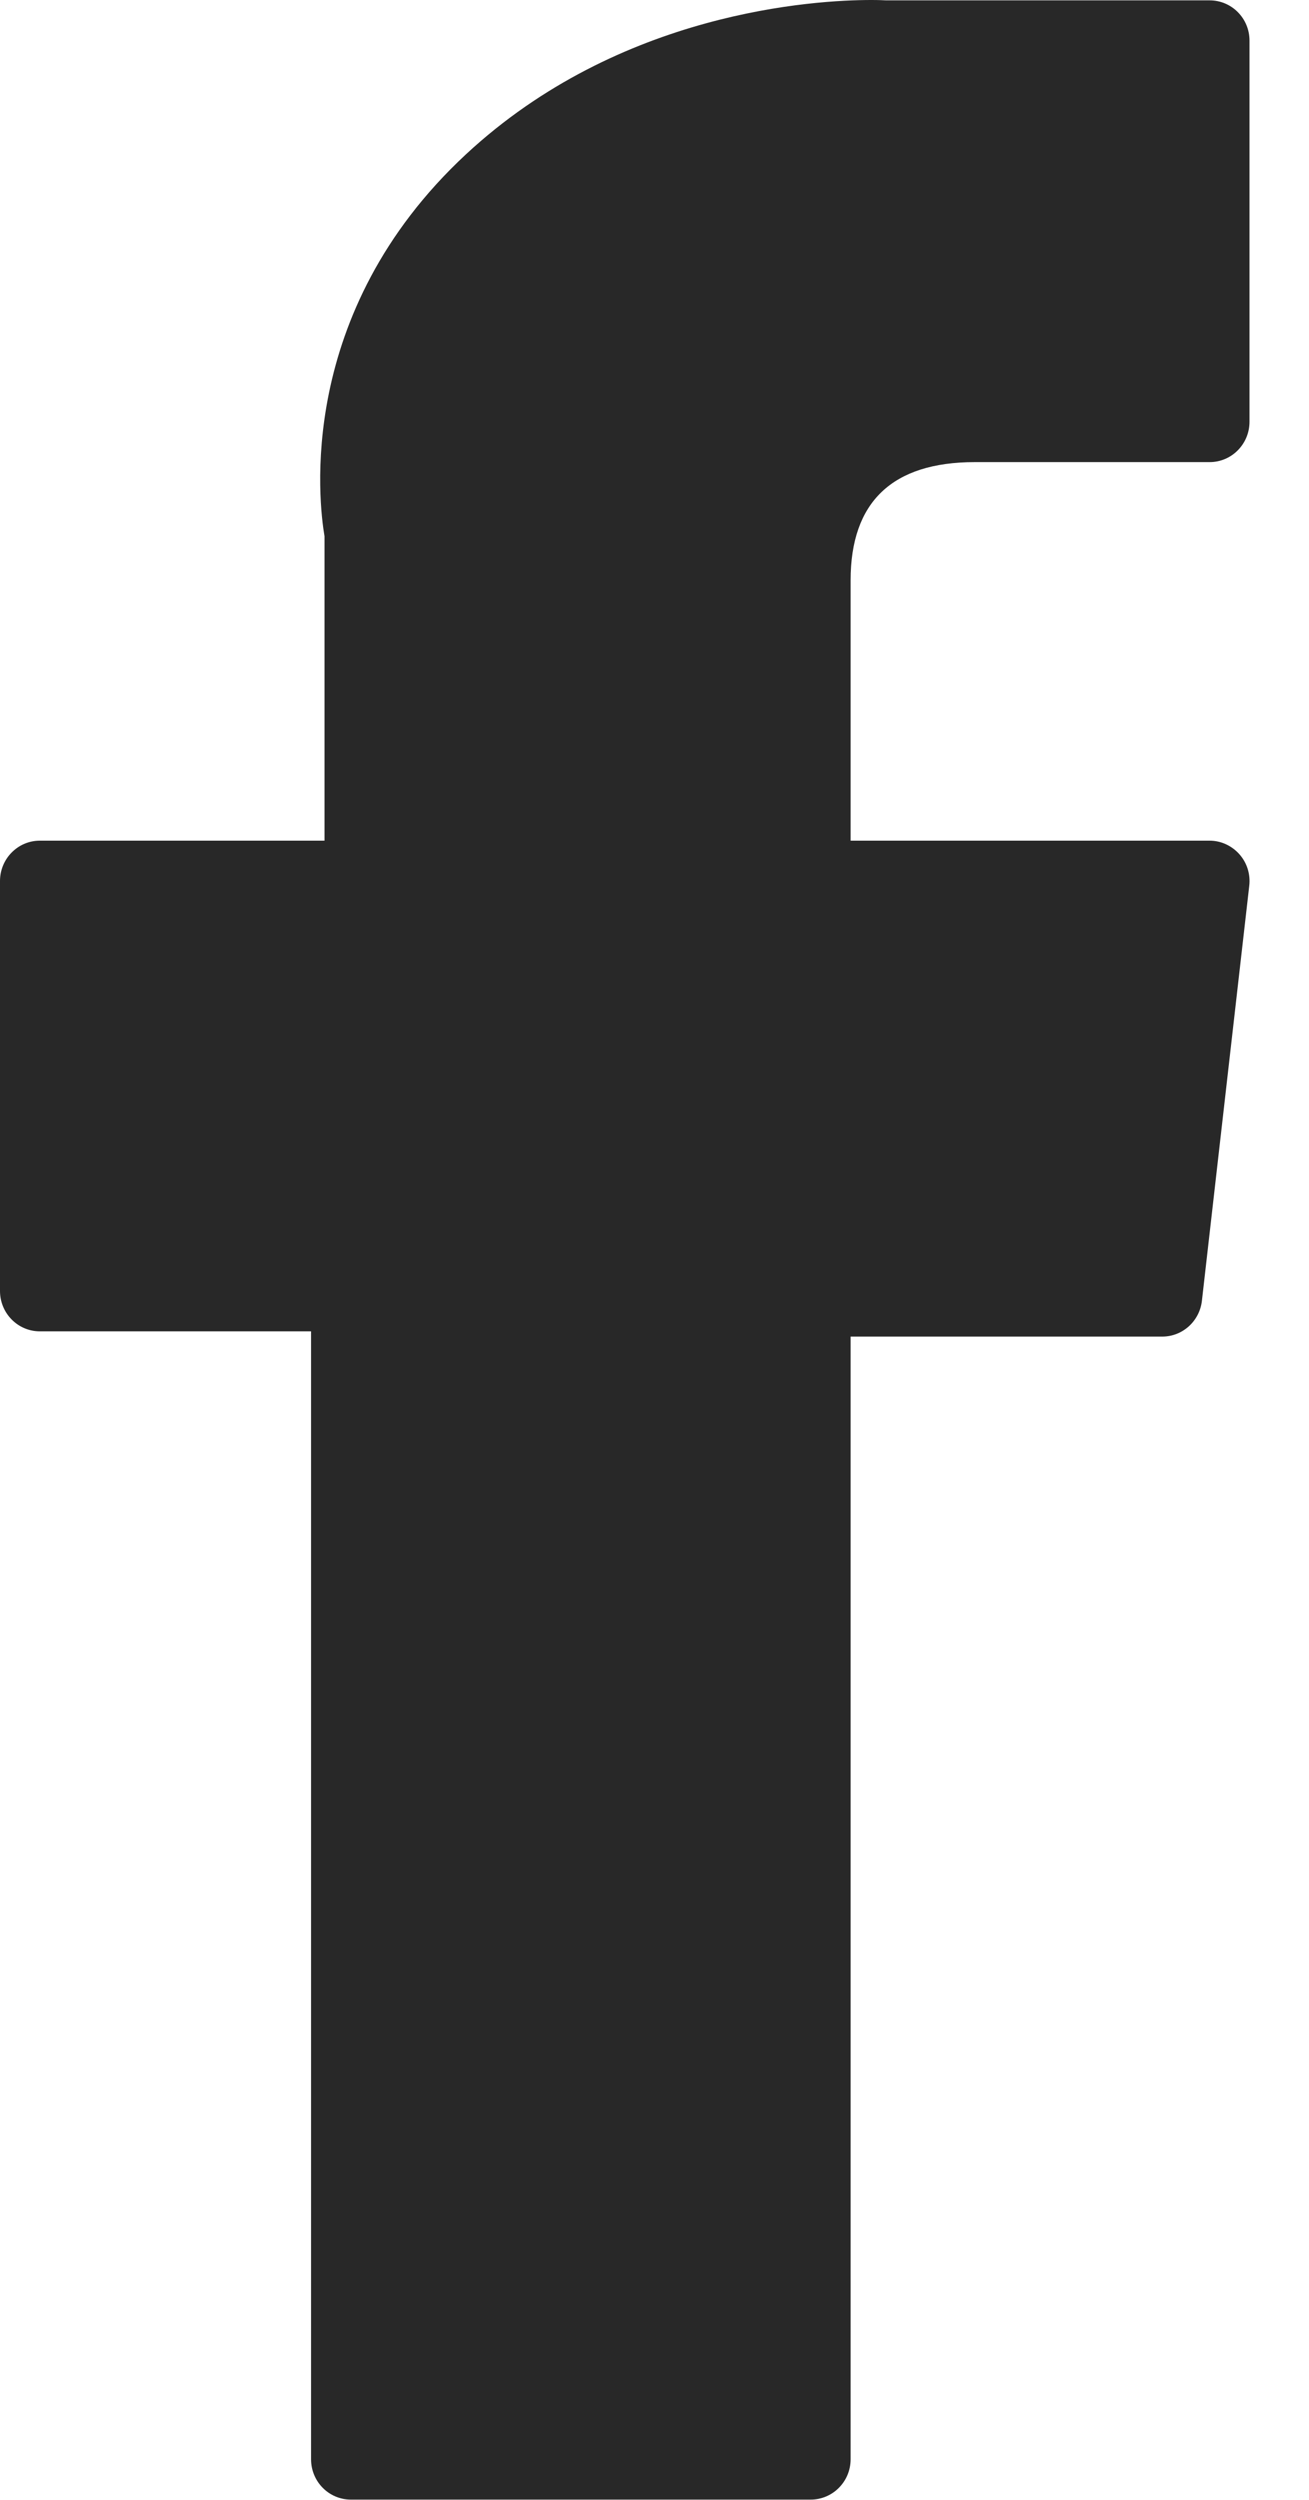 <?xml version="1.0" encoding="UTF-8"?>
<svg width="11px" height="21px" viewBox="0 0 11 21" version="1.1" xmlns="http://www.w3.org/2000/svg" xmlns:xlink="http://www.w3.org/1999/xlink">
    <!-- Generator: sketchtool 61 (101010) - https://sketch.com -->
    <title>7E35658B-8096-4F26-9107-889235C1FF77</title>
    <desc>Created with sketchtool.</desc>
    <g id="UX---Wireframes" stroke="none" stroke-width="1" fill="none" fill-rule="evenodd">
        <g id="Recipe_Details_Design" transform="translate(-150, -718)" fill="#282828" fill-rule="nonzero">
            <g id="social" transform="translate(150, 718)">
                <g id="facebook">
                    <path d="M0.335,11.184 L2.614,11.184 L2.614,20.659 C2.614,20.847 2.764,20.998 2.949,20.998 L6.812,20.998 C6.997,20.998 7.148,20.847 7.148,20.659 L7.148,11.228 L9.767,11.228 C9.937,11.228 10.08,11.099 10.1,10.928 L10.498,7.44 C10.509,7.344 10.479,7.248 10.415,7.176 C10.351,7.104 10.26,7.062 10.165,7.062 L7.148,7.062 L7.148,4.875 C7.148,4.216 7.499,3.882 8.192,3.882 C8.291,3.882 10.165,3.882 10.165,3.882 C10.35,3.882 10.5,3.73 10.5,3.543 L10.5,0.341 C10.5,0.154 10.35,0.003 10.165,0.003 L7.446,0.003 C7.427,0.002 7.384,0 7.322,0 C6.85,0 5.21,0.094 3.915,1.297 C2.48,2.631 2.68,4.228 2.727,4.505 L2.727,7.062 L0.335,7.062 C0.15,7.062 0,7.214 0,7.401 L0,10.845 C0,11.032 0.15,11.184 0.335,11.184 Z"></path>
                </g>
            </g>
        </g>
    </g>
</svg>